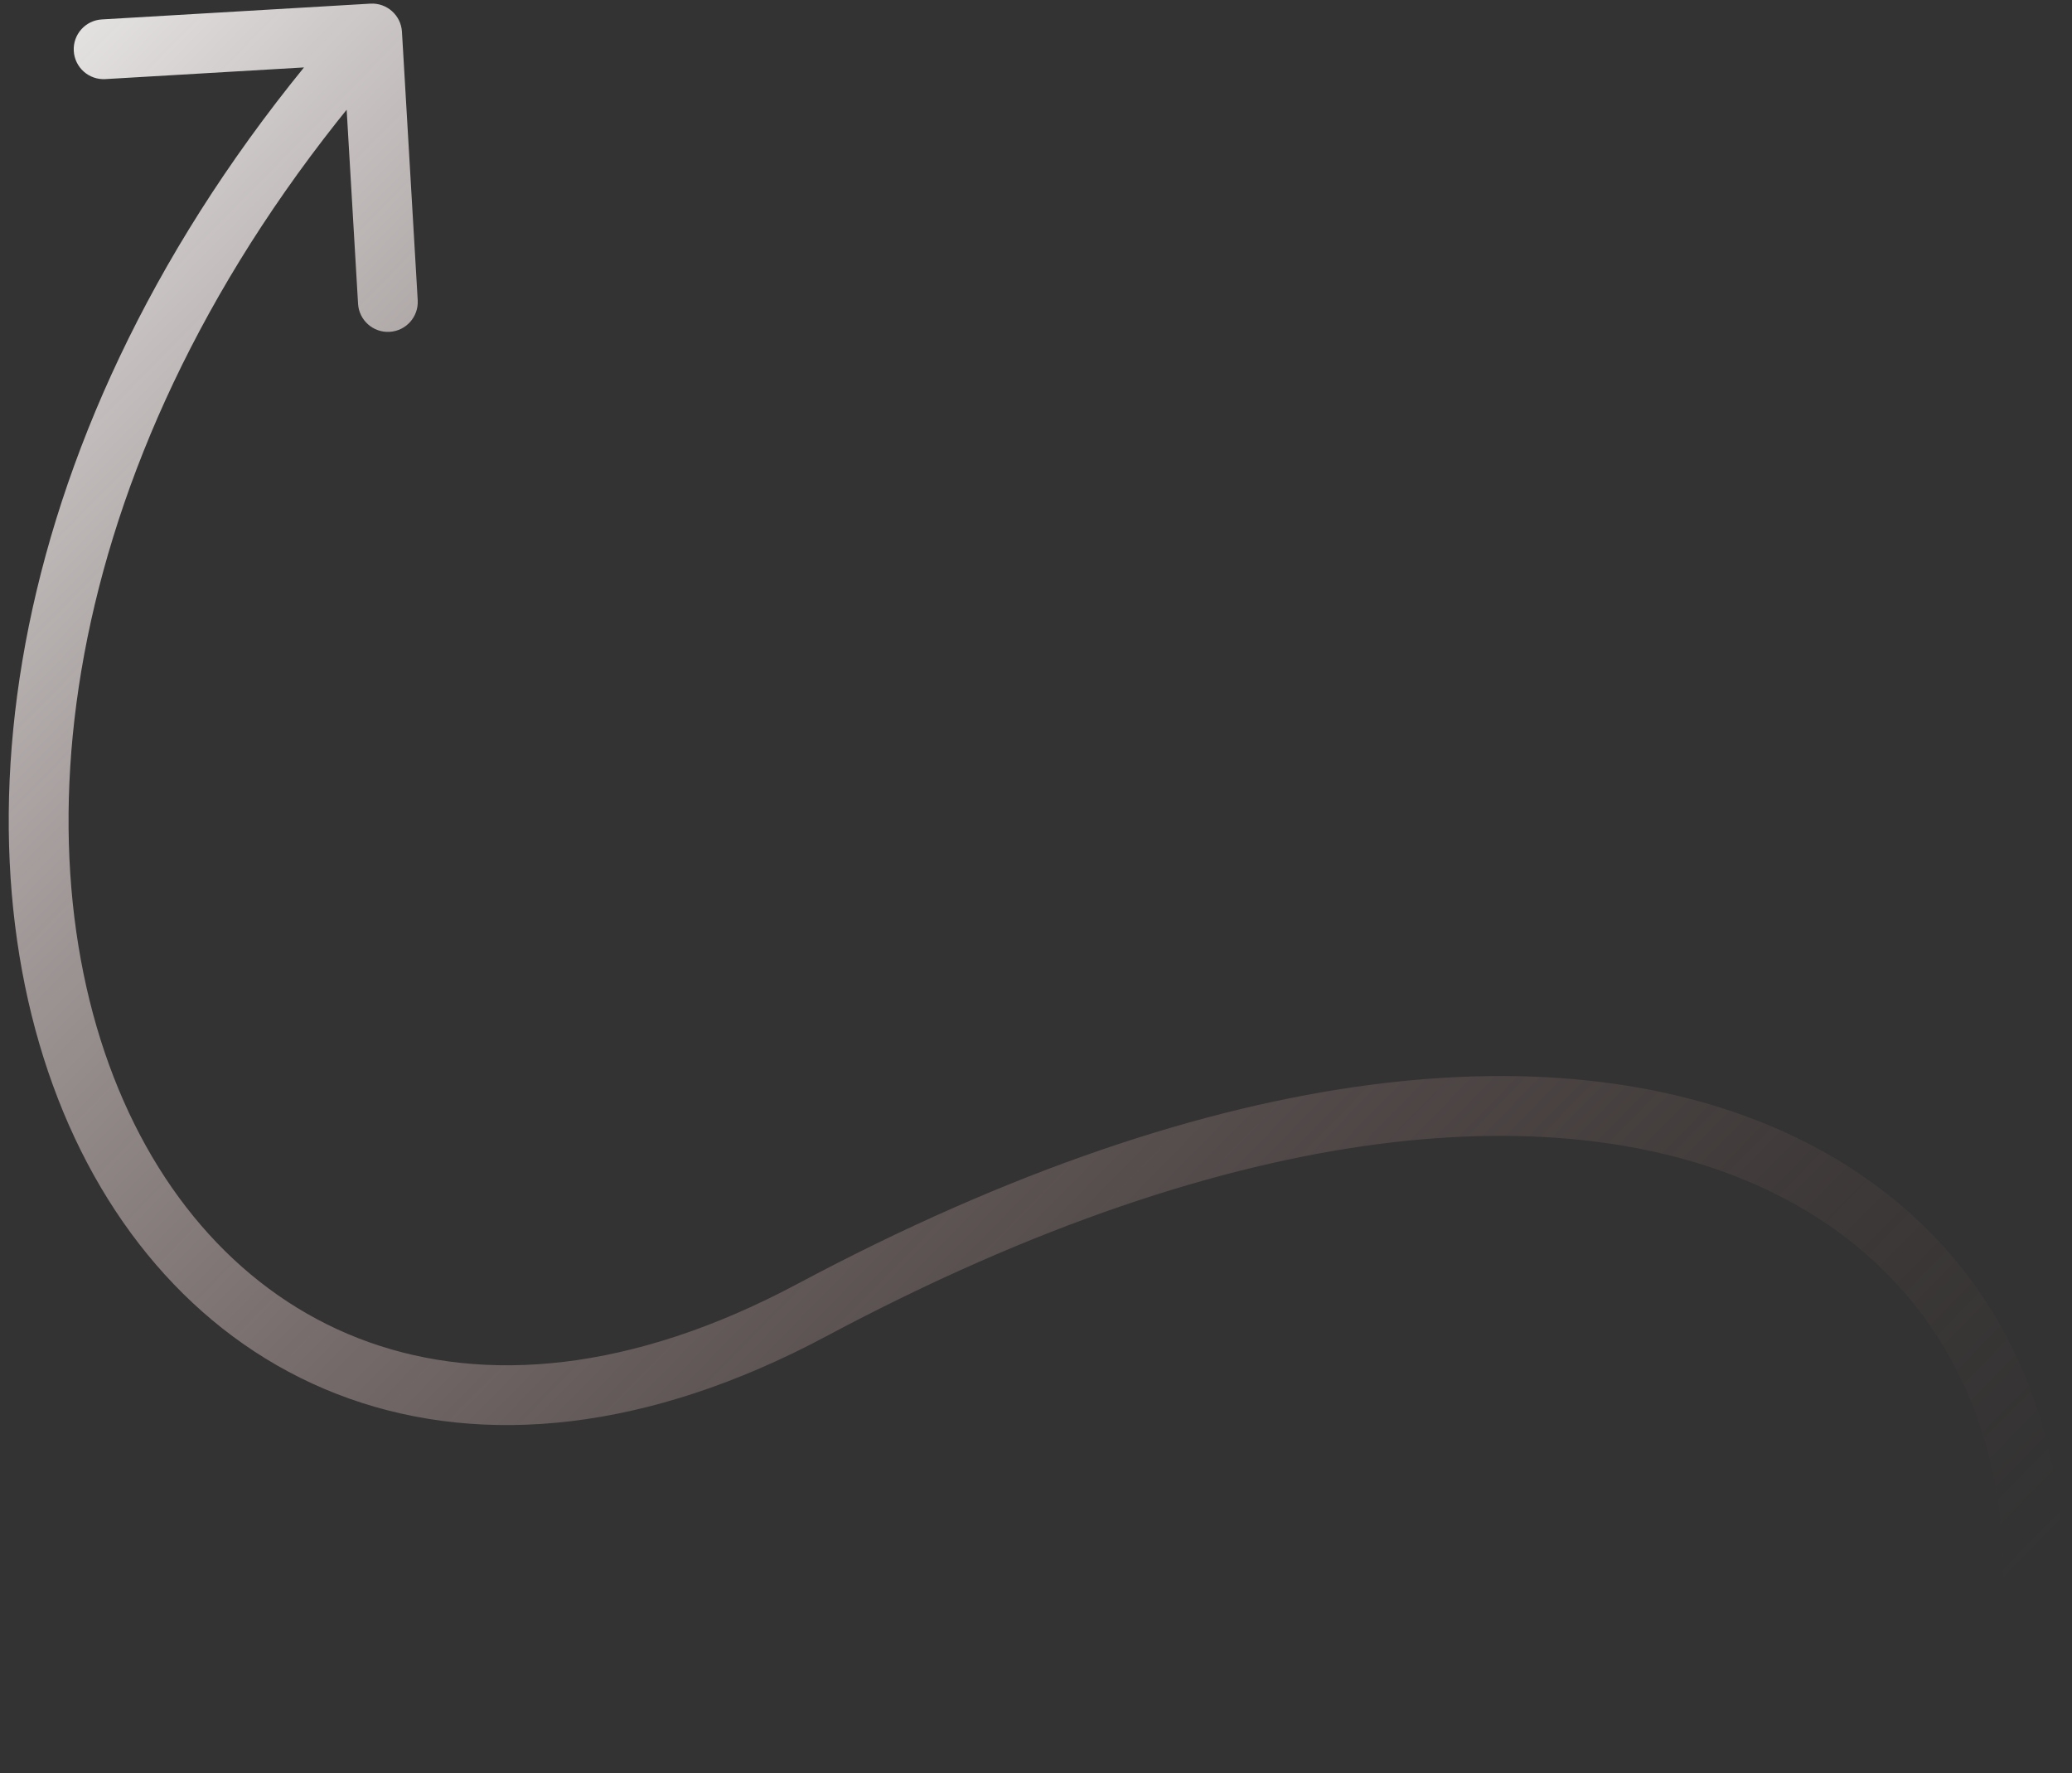 <svg width="104" height="89" viewBox="0 0 104 89" fill="none" xmlns="http://www.w3.org/2000/svg">
<rect x="0" y="0" width="104" height="89" fill="#333333" stroke="none"/>
<path d="M18.589 0.183C19.416 0.134 20.126 0.765 20.175 1.592L20.966 15.069C21.015 15.896 20.384 16.606 19.557 16.654C18.73 16.703 18.02 16.072 17.972 15.245L17.268 3.266L5.288 3.97C4.461 4.018 3.752 3.387 3.703 2.56C3.654 1.733 4.285 1.023 5.112 0.975L18.589 0.183ZM40.742 65.754L40.036 64.43L40.742 65.754ZM102.418 87.454C102.211 88.257 101.393 88.739 100.59 88.532C99.788 88.325 99.306 87.507 99.513 86.705L100.965 87.08L102.418 87.454ZM18.677 1.68L19.798 2.677C3.547 20.958 0.639 41.019 5.707 54.058C8.237 60.567 12.726 65.299 18.523 67.362C24.314 69.423 31.651 68.904 40.036 64.43L40.742 65.754L41.448 67.077C32.501 71.85 24.28 72.595 17.517 70.188C10.759 67.784 5.698 62.316 2.911 55.145C-2.655 40.824 0.738 19.602 17.556 0.684L18.677 1.68ZM40.742 65.754L40.036 64.43C61.444 53.009 78.688 51.712 89.882 56.959C101.236 62.281 105.868 74.082 102.418 87.454L100.965 87.08L99.513 86.705C102.674 74.451 98.411 64.27 88.609 59.676C78.647 55.007 62.474 55.86 41.448 67.077L40.742 65.754Z" fill="url(#paint0_linear_2929_15566)"/>
<defs>
<linearGradient id="paint0_linear_2929_15566" x1="97.23" y1="84.018" x2="0.901" y2="-10.598" gradientUnits="userSpaceOnUse">
<stop stop-color="#643F3C" stop-opacity="0"/>
<stop offset="1" stop-color="white"/>
</linearGradient>
</defs>
</svg>
